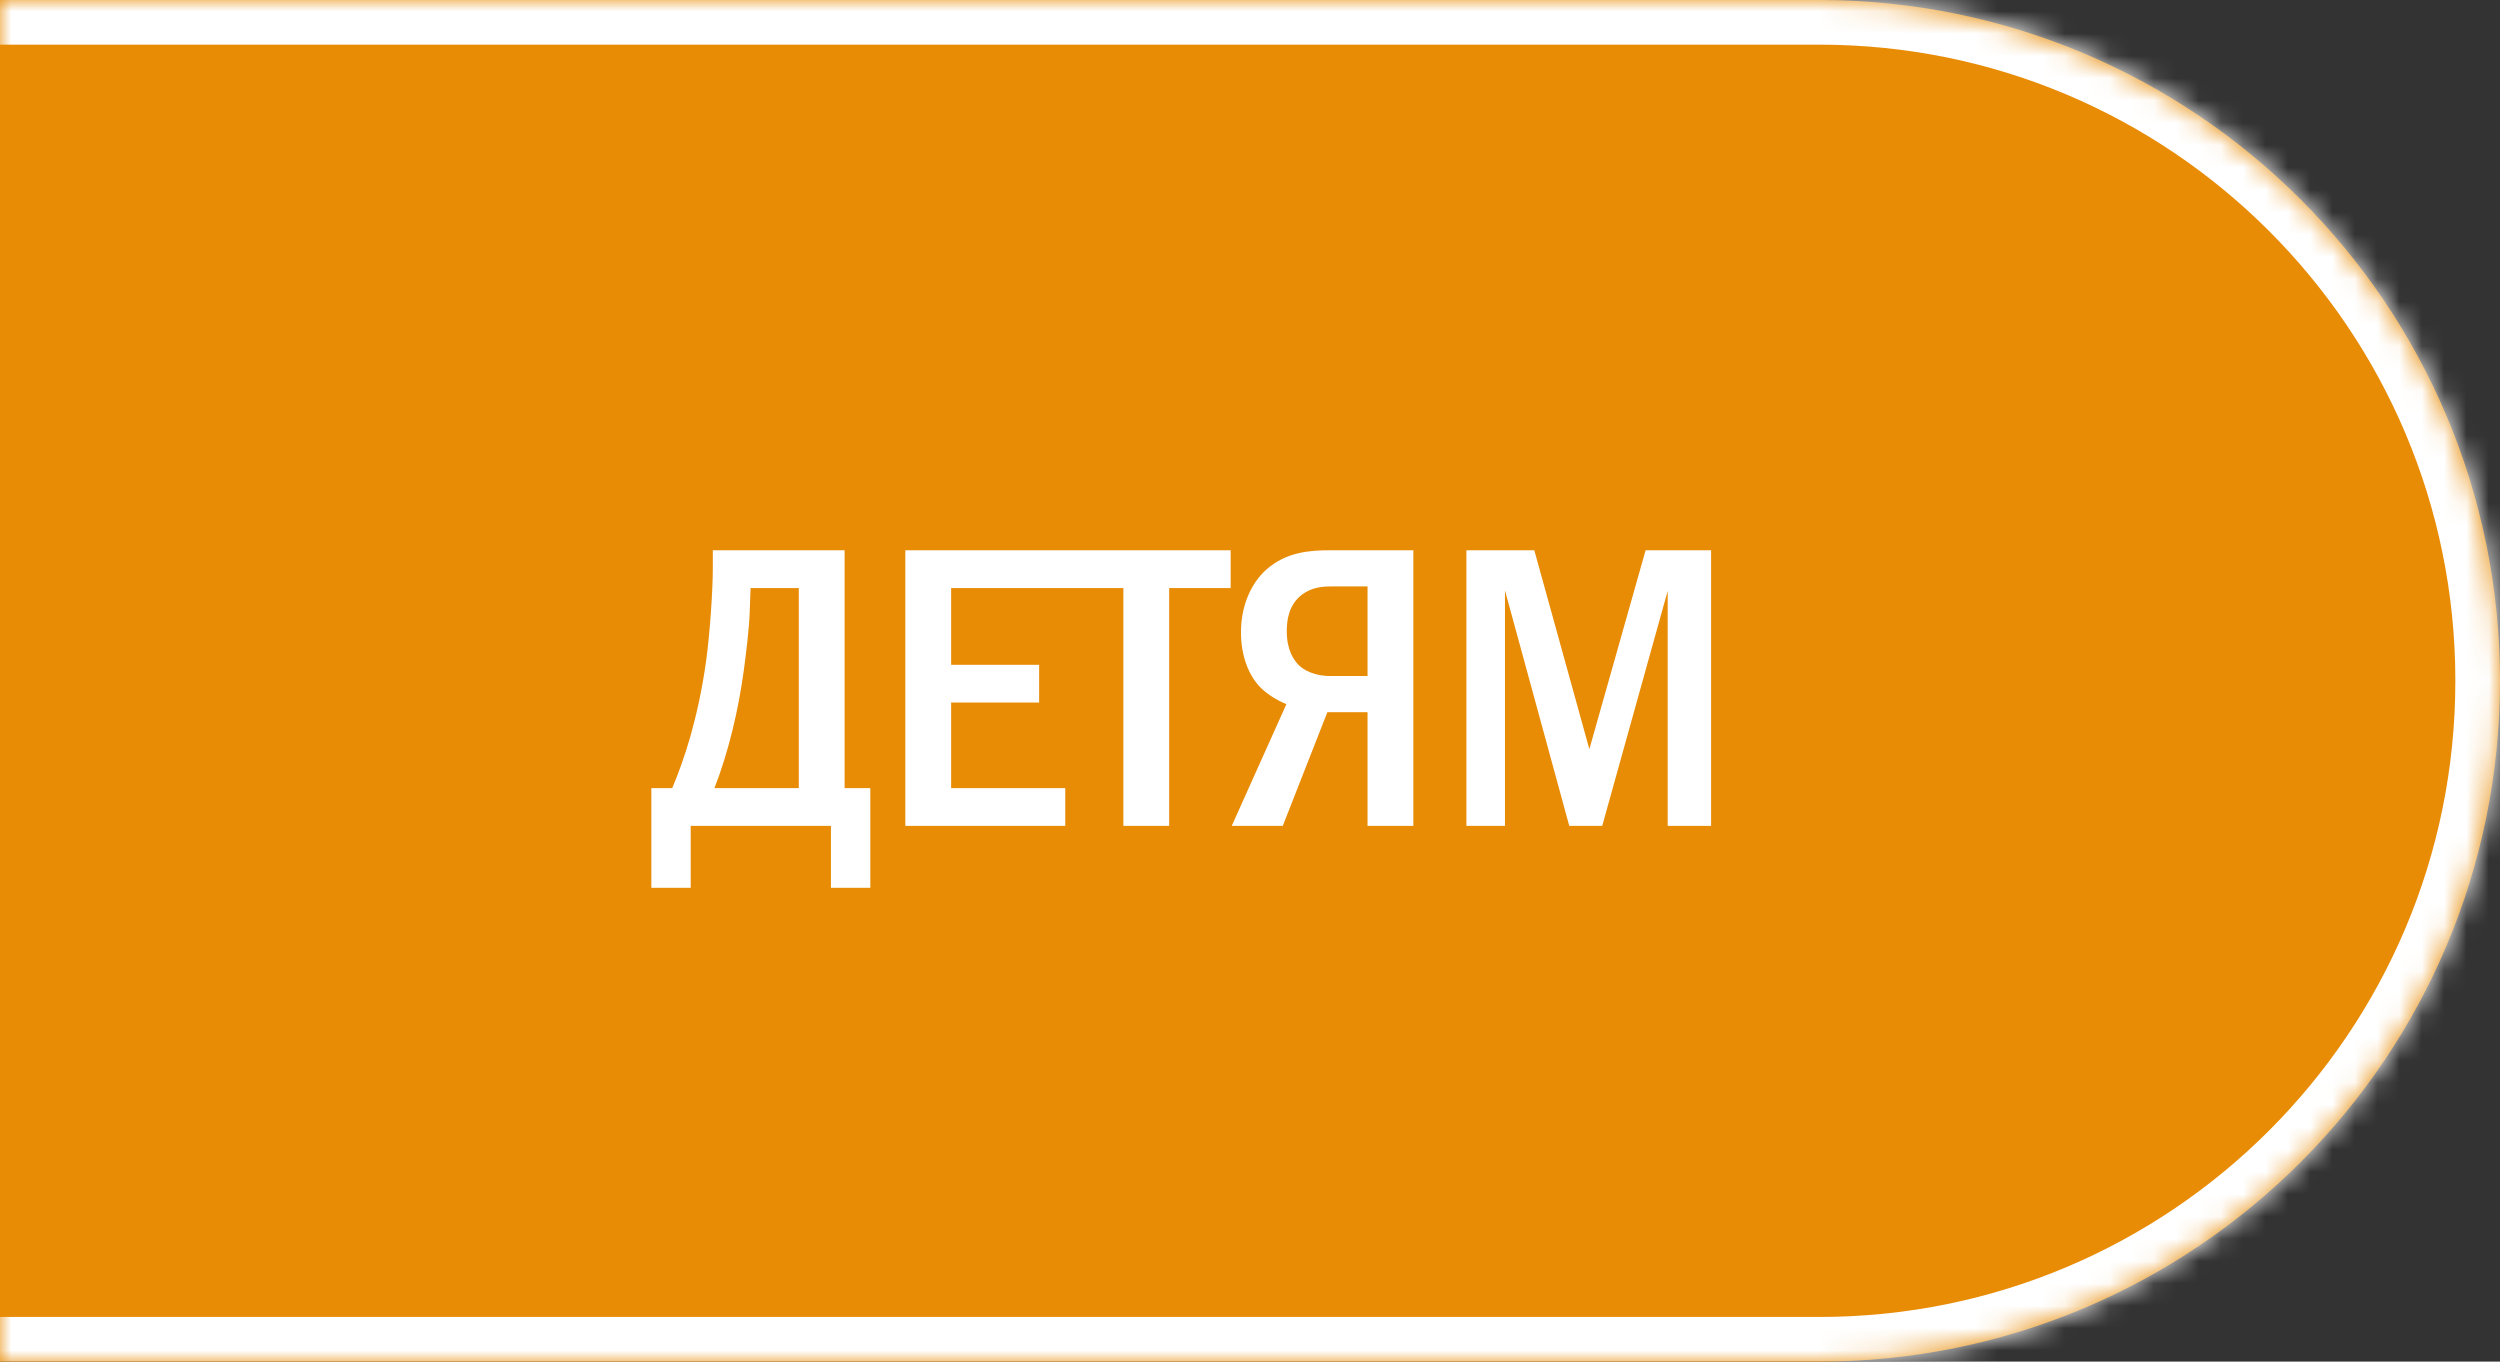 <?xml version="1.0" encoding="UTF-8"?> <svg xmlns="http://www.w3.org/2000/svg" width="112" height="61" viewBox="0 0 112 61" fill="none"><rect x="0" y="0" width="112" height="61" fill="#333333" stroke="none"/><mask id="path-1-inside-1_4509_444" fill="white"><path d="M-1 0H81.5C98.345 0 112 13.655 112 30.5C112 47.345 98.345 61 81.5 61H-1V0Z"></path></mask><path d="M-1 0H81.5C98.345 0 112 13.655 112 30.5C112 47.345 98.345 61 81.5 61H-1V0Z" fill="#E88B05"></path><path d="M-1 -2H81.5C99.449 -2 114 12.551 114 30.5H110C110 14.76 97.24 2 81.5 2H-1V-2ZM114 30.5C114 48.449 99.449 63 81.5 63H-1V59H81.5C97.24 59 110 46.24 110 30.5H114ZM-1 61V0V61ZM81.5 -2C99.449 -2 114 12.551 114 30.5C114 48.449 99.449 63 81.5 63V59C97.24 59 110 46.24 110 30.5C110 14.76 97.24 2 81.5 2V-2Z" fill="white" mask="url(#path-1-inside-1_4509_444)"></path><path d="M31.934 24.652H37.838V35.308H38.99V39.772H37.226V37H30.944V39.772H29.18V35.308H30.116C30.404 34.624 30.656 33.922 30.926 33.004C31.214 31.978 31.448 30.916 31.628 29.656C31.808 28.36 31.934 26.416 31.934 25.48V24.652ZM33.626 26.344L33.59 27.334C33.572 28.072 33.428 29.26 33.32 30.052C33.086 31.78 32.636 33.706 32.006 35.308H35.786V26.344H33.626ZM40.559 24.652H47.633V26.344H42.611V29.782H46.553V31.474H42.611V35.308H47.724V37H40.559V24.652ZM47.59 24.652H55.133V26.344H52.379V37H50.327V26.344H47.59V24.652ZM63.318 24.652V37H61.266V31.906H59.466L57.468 37H55.182L57.63 31.546C57.27 31.402 56.802 31.132 56.478 30.808C55.92 30.25 55.596 29.35 55.596 28.324C55.596 27.082 56.082 26.11 56.712 25.534C57.612 24.724 58.692 24.652 59.574 24.652H63.318ZM61.266 26.272H59.646C59.25 26.272 58.764 26.308 58.314 26.65C57.72 27.118 57.648 27.802 57.648 28.288C57.648 29.116 57.954 29.584 58.224 29.836C58.566 30.142 59.106 30.286 59.574 30.286H61.266V26.272ZM65.695 24.652H68.737L71.203 33.562L73.723 24.652H76.657V37H74.713V26.47L71.779 37H70.303L67.423 26.452V37H65.695V24.652Z" fill="white"></path></svg> 